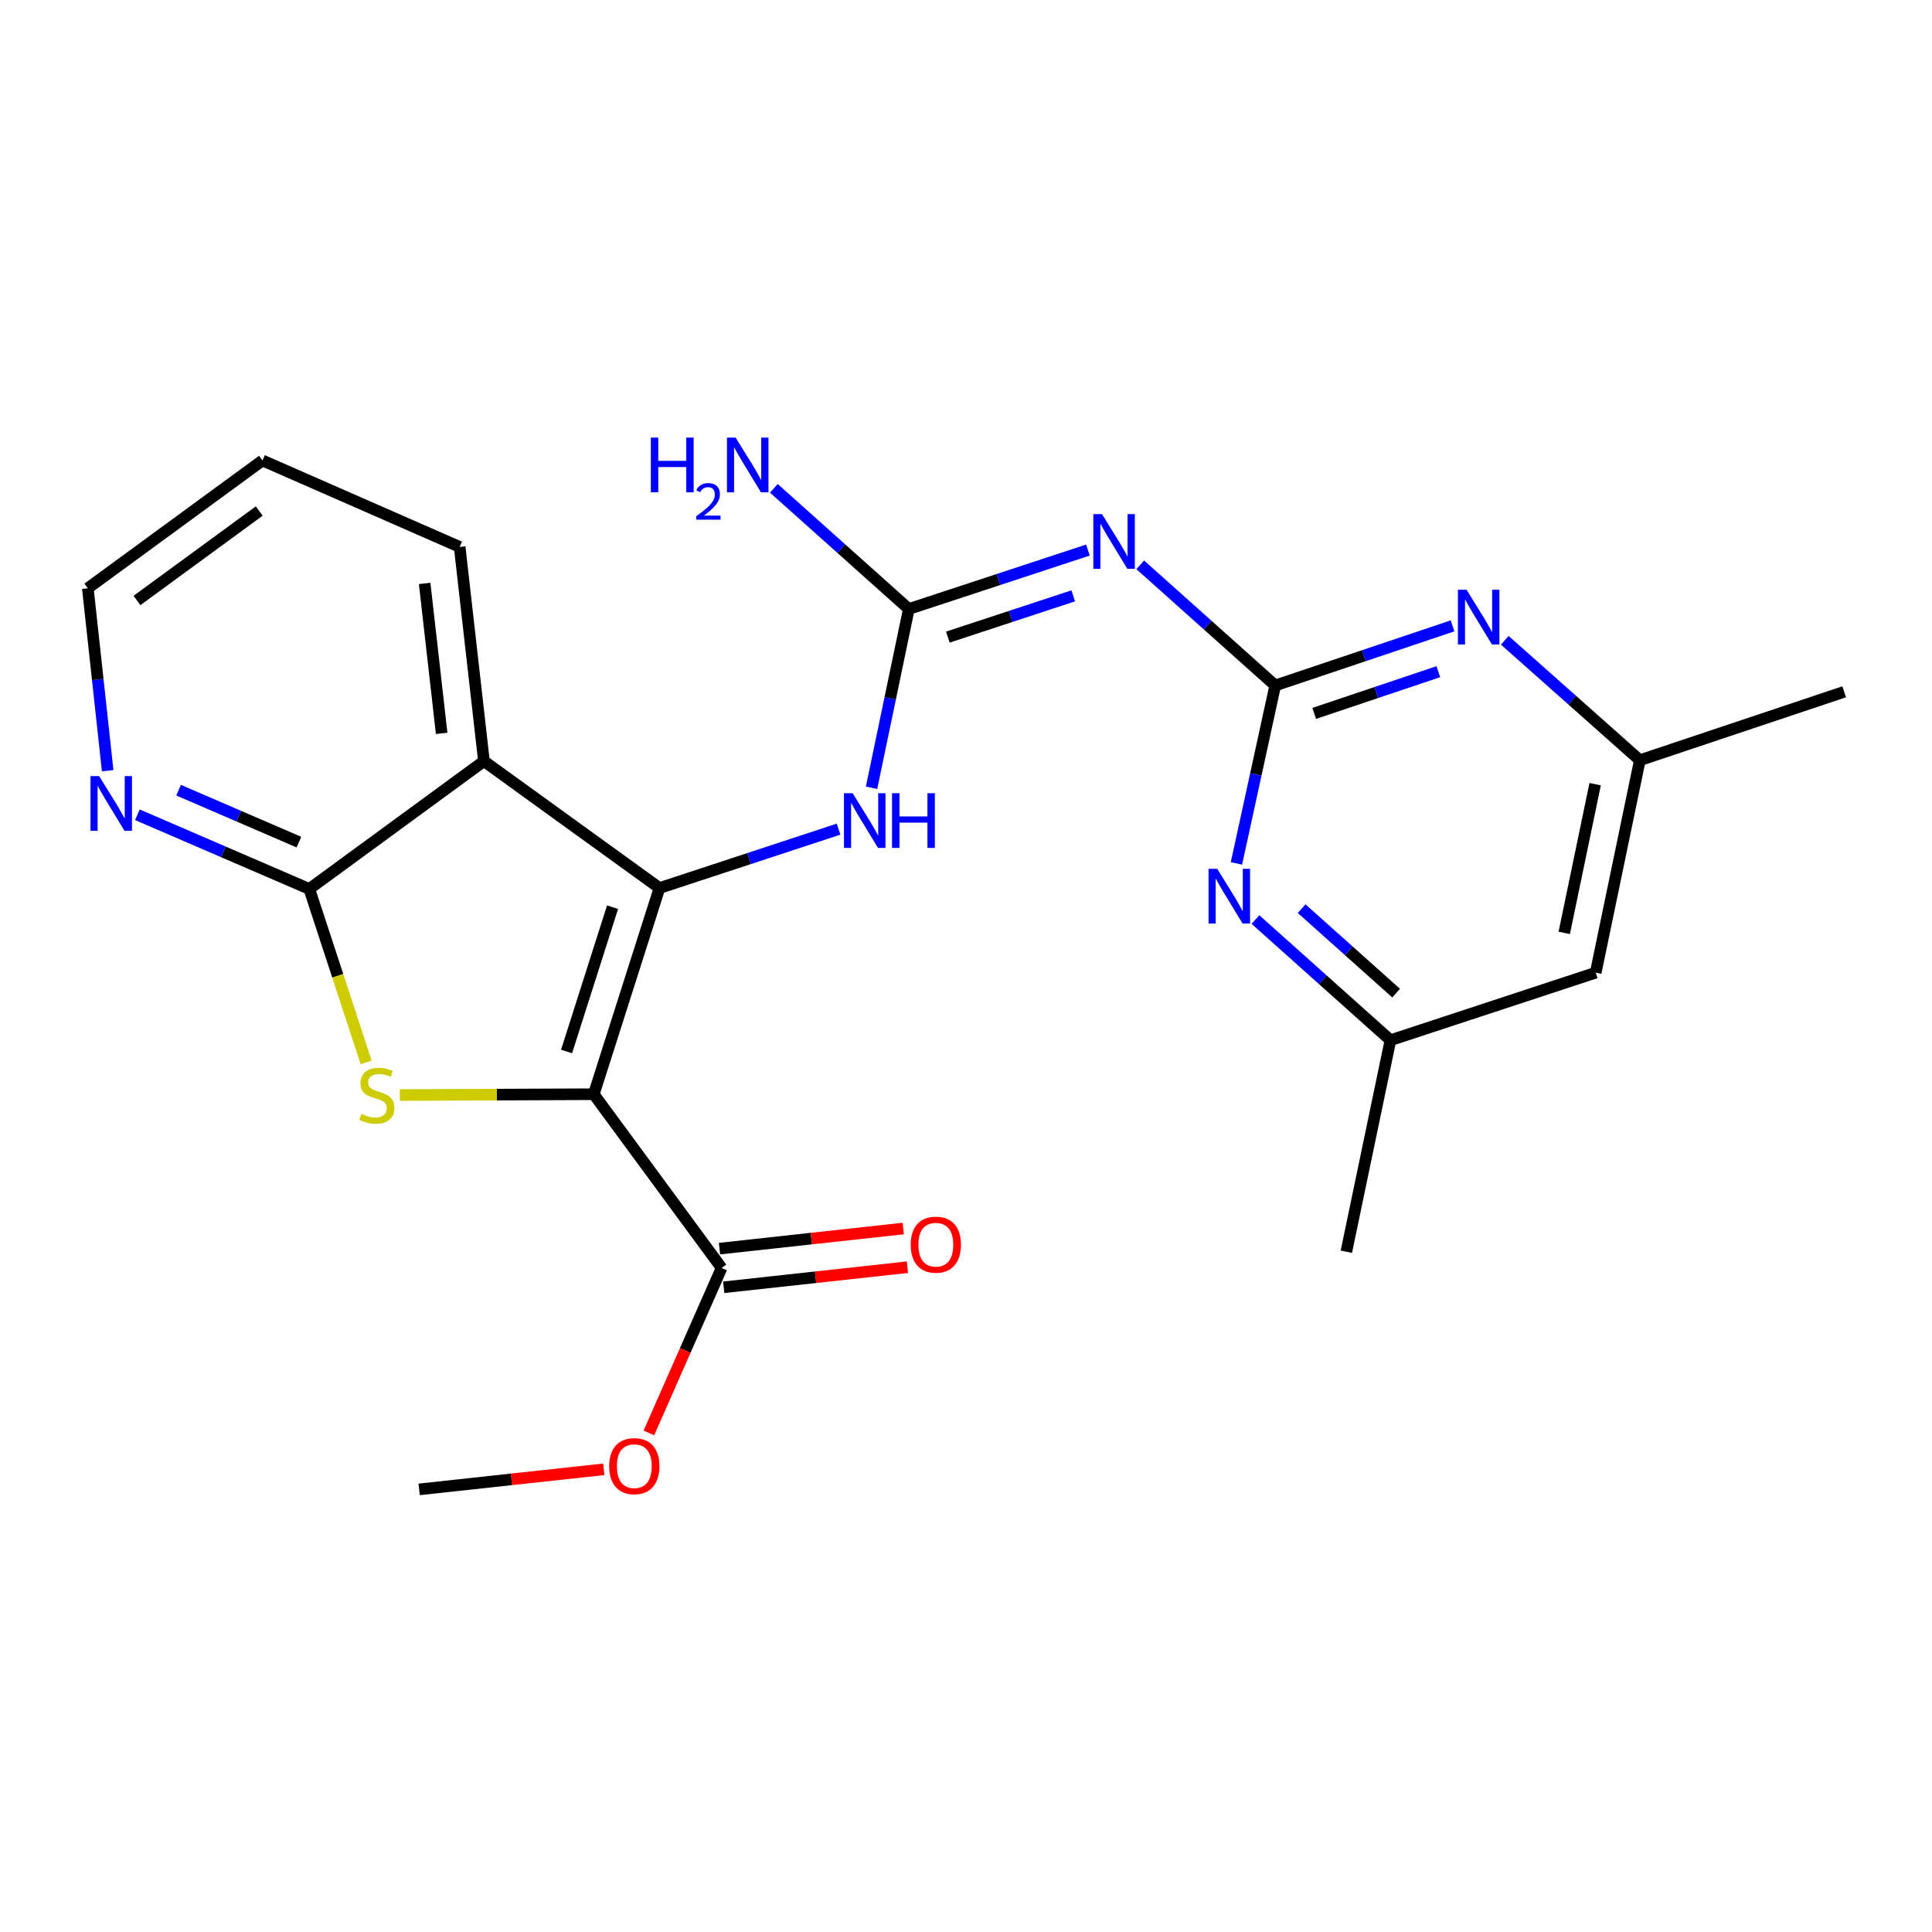 <?xml version='1.0' encoding='iso-8859-1'?>
<svg version='1.1' baseProfile='full'
              xmlns='http://www.w3.org/2000/svg'
                      xmlns:rdkit='http://www.rdkit.org/xml'
                      xmlns:xlink='http://www.w3.org/1999/xlink'
                  xml:space='preserve'
width='1000px' height='1000px' viewBox='0 0 1000 1000'>
<!-- END OF HEADER -->
<rect style='opacity:1.0;fill:#FFFFFF;stroke:none' width='1000' height='1000' x='0' y='0'> </rect>
<path class='bond-0' d='M 307.336,566.366 L 341.346,459.65' style='fill:none;fill-rule:evenodd;stroke:#000000;stroke-width:6px;stroke-linecap:butt;stroke-linejoin:miter;stroke-opacity:1' />
<path class='bond-0' d='M 293.257,544.246 L 317.064,469.545' style='fill:none;fill-rule:evenodd;stroke:#000000;stroke-width:6px;stroke-linecap:butt;stroke-linejoin:miter;stroke-opacity:1' />
<path class='bond-1' d='M 307.336,566.366 L 257.142,566.576' style='fill:none;fill-rule:evenodd;stroke:#000000;stroke-width:6px;stroke-linecap:butt;stroke-linejoin:miter;stroke-opacity:1' />
<path class='bond-1' d='M 257.142,566.576 L 206.948,566.786' style='fill:none;fill-rule:evenodd;stroke:#CCCC00;stroke-width:6px;stroke-linecap:butt;stroke-linejoin:miter;stroke-opacity:1' />
<path class='bond-8' d='M 307.336,566.366 L 373.499,656.296' style='fill:none;fill-rule:evenodd;stroke:#000000;stroke-width:6px;stroke-linecap:butt;stroke-linejoin:miter;stroke-opacity:1' />
<path class='bond-2' d='M 341.346,459.65 L 250.488,393.956' style='fill:none;fill-rule:evenodd;stroke:#000000;stroke-width:6px;stroke-linecap:butt;stroke-linejoin:miter;stroke-opacity:1' />
<path class='bond-7' d='M 341.346,459.65 L 387.696,444.407' style='fill:none;fill-rule:evenodd;stroke:#000000;stroke-width:6px;stroke-linecap:butt;stroke-linejoin:miter;stroke-opacity:1' />
<path class='bond-7' d='M 387.696,444.407 L 434.045,429.163' style='fill:none;fill-rule:evenodd;stroke:#0000FF;stroke-width:6px;stroke-linecap:butt;stroke-linejoin:miter;stroke-opacity:1' />
<path class='bond-3' d='M 189.514,549.908 L 174.801,505.014' style='fill:none;fill-rule:evenodd;stroke:#CCCC00;stroke-width:6px;stroke-linecap:butt;stroke-linejoin:miter;stroke-opacity:1' />
<path class='bond-3' d='M 174.801,505.014 L 160.089,460.12' style='fill:none;fill-rule:evenodd;stroke:#000000;stroke-width:6px;stroke-linecap:butt;stroke-linejoin:miter;stroke-opacity:1' />
<path class='bond-18' d='M 250.488,393.956 L 237.918,283.09' style='fill:none;fill-rule:evenodd;stroke:#000000;stroke-width:6px;stroke-linecap:butt;stroke-linejoin:miter;stroke-opacity:1' />
<path class='bond-18' d='M 228.6,379.594 L 219.8,301.988' style='fill:none;fill-rule:evenodd;stroke:#000000;stroke-width:6px;stroke-linecap:butt;stroke-linejoin:miter;stroke-opacity:1' />
<path class='bond-24' d='M 250.488,393.956 L 160.089,460.12' style='fill:none;fill-rule:evenodd;stroke:#000000;stroke-width:6px;stroke-linecap:butt;stroke-linejoin:miter;stroke-opacity:1' />
<path class='bond-11' d='M 160.089,460.12 L 115.599,440.918' style='fill:none;fill-rule:evenodd;stroke:#000000;stroke-width:6px;stroke-linecap:butt;stroke-linejoin:miter;stroke-opacity:1' />
<path class='bond-11' d='M 115.599,440.918 L 71.109,421.716' style='fill:none;fill-rule:evenodd;stroke:#0000FF;stroke-width:6px;stroke-linecap:butt;stroke-linejoin:miter;stroke-opacity:1' />
<path class='bond-11' d='M 154.719,435.876 L 123.576,422.435' style='fill:none;fill-rule:evenodd;stroke:#000000;stroke-width:6px;stroke-linecap:butt;stroke-linejoin:miter;stroke-opacity:1' />
<path class='bond-11' d='M 123.576,422.435 L 92.433,408.994' style='fill:none;fill-rule:evenodd;stroke:#0000FF;stroke-width:6px;stroke-linecap:butt;stroke-linejoin:miter;stroke-opacity:1' />
<path class='bond-4' d='M 660.052,354.801 L 625.116,323.58' style='fill:none;fill-rule:evenodd;stroke:#000000;stroke-width:6px;stroke-linecap:butt;stroke-linejoin:miter;stroke-opacity:1' />
<path class='bond-4' d='M 625.116,323.58 L 590.18,292.358' style='fill:none;fill-rule:evenodd;stroke:#0000FF;stroke-width:6px;stroke-linecap:butt;stroke-linejoin:miter;stroke-opacity:1' />
<path class='bond-9' d='M 660.052,354.801 L 705.942,339.375' style='fill:none;fill-rule:evenodd;stroke:#000000;stroke-width:6px;stroke-linecap:butt;stroke-linejoin:miter;stroke-opacity:1' />
<path class='bond-9' d='M 705.942,339.375 L 751.831,323.948' style='fill:none;fill-rule:evenodd;stroke:#0000FF;stroke-width:6px;stroke-linecap:butt;stroke-linejoin:miter;stroke-opacity:1' />
<path class='bond-9' d='M 680.234,369.255 L 712.356,358.456' style='fill:none;fill-rule:evenodd;stroke:#000000;stroke-width:6px;stroke-linecap:butt;stroke-linejoin:miter;stroke-opacity:1' />
<path class='bond-9' d='M 712.356,358.456 L 744.479,347.658' style='fill:none;fill-rule:evenodd;stroke:#0000FF;stroke-width:6px;stroke-linecap:butt;stroke-linejoin:miter;stroke-opacity:1' />
<path class='bond-10' d='M 660.052,354.801 L 650.016,400.853' style='fill:none;fill-rule:evenodd;stroke:#000000;stroke-width:6px;stroke-linecap:butt;stroke-linejoin:miter;stroke-opacity:1' />
<path class='bond-10' d='M 650.016,400.853 L 639.98,446.905' style='fill:none;fill-rule:evenodd;stroke:#0000FF;stroke-width:6px;stroke-linecap:butt;stroke-linejoin:miter;stroke-opacity:1' />
<path class='bond-5' d='M 563.107,284.715 L 516.757,299.969' style='fill:none;fill-rule:evenodd;stroke:#0000FF;stroke-width:6px;stroke-linecap:butt;stroke-linejoin:miter;stroke-opacity:1' />
<path class='bond-5' d='M 516.757,299.969 L 470.408,315.222' style='fill:none;fill-rule:evenodd;stroke:#000000;stroke-width:6px;stroke-linecap:butt;stroke-linejoin:miter;stroke-opacity:1' />
<path class='bond-5' d='M 555.495,308.413 L 523.05,319.091' style='fill:none;fill-rule:evenodd;stroke:#0000FF;stroke-width:6px;stroke-linecap:butt;stroke-linejoin:miter;stroke-opacity:1' />
<path class='bond-5' d='M 523.05,319.091 L 490.605,329.768' style='fill:none;fill-rule:evenodd;stroke:#000000;stroke-width:6px;stroke-linecap:butt;stroke-linejoin:miter;stroke-opacity:1' />
<path class='bond-6' d='M 470.408,315.222 L 460.762,361.489' style='fill:none;fill-rule:evenodd;stroke:#000000;stroke-width:6px;stroke-linecap:butt;stroke-linejoin:miter;stroke-opacity:1' />
<path class='bond-6' d='M 460.762,361.489 L 451.116,407.755' style='fill:none;fill-rule:evenodd;stroke:#0000FF;stroke-width:6px;stroke-linecap:butt;stroke-linejoin:miter;stroke-opacity:1' />
<path class='bond-16' d='M 470.408,315.222 L 435.477,283.992' style='fill:none;fill-rule:evenodd;stroke:#000000;stroke-width:6px;stroke-linecap:butt;stroke-linejoin:miter;stroke-opacity:1' />
<path class='bond-16' d='M 435.477,283.992 L 400.546,252.761' style='fill:none;fill-rule:evenodd;stroke:#0000FF;stroke-width:6px;stroke-linecap:butt;stroke-linejoin:miter;stroke-opacity:1' />
<path class='bond-15' d='M 374.594,666.301 L 422.144,661.098' style='fill:none;fill-rule:evenodd;stroke:#000000;stroke-width:6px;stroke-linecap:butt;stroke-linejoin:miter;stroke-opacity:1' />
<path class='bond-15' d='M 422.144,661.098 L 469.694,655.895' style='fill:none;fill-rule:evenodd;stroke:#FF0000;stroke-width:6px;stroke-linecap:butt;stroke-linejoin:miter;stroke-opacity:1' />
<path class='bond-15' d='M 372.404,646.29 L 419.954,641.087' style='fill:none;fill-rule:evenodd;stroke:#000000;stroke-width:6px;stroke-linecap:butt;stroke-linejoin:miter;stroke-opacity:1' />
<path class='bond-15' d='M 419.954,641.087 L 467.504,635.883' style='fill:none;fill-rule:evenodd;stroke:#FF0000;stroke-width:6px;stroke-linecap:butt;stroke-linejoin:miter;stroke-opacity:1' />
<path class='bond-17' d='M 373.499,656.296 L 354.681,698.985' style='fill:none;fill-rule:evenodd;stroke:#000000;stroke-width:6px;stroke-linecap:butt;stroke-linejoin:miter;stroke-opacity:1' />
<path class='bond-17' d='M 354.681,698.985 L 335.863,741.675' style='fill:none;fill-rule:evenodd;stroke:#FF0000;stroke-width:6px;stroke-linecap:butt;stroke-linejoin:miter;stroke-opacity:1' />
<path class='bond-12' d='M 778.878,331.418 L 813.829,362.452' style='fill:none;fill-rule:evenodd;stroke:#0000FF;stroke-width:6px;stroke-linecap:butt;stroke-linejoin:miter;stroke-opacity:1' />
<path class='bond-12' d='M 813.829,362.452 L 848.78,393.486' style='fill:none;fill-rule:evenodd;stroke:#000000;stroke-width:6px;stroke-linecap:butt;stroke-linejoin:miter;stroke-opacity:1' />
<path class='bond-13' d='M 649.823,475.956 L 684.76,507.187' style='fill:none;fill-rule:evenodd;stroke:#0000FF;stroke-width:6px;stroke-linecap:butt;stroke-linejoin:miter;stroke-opacity:1' />
<path class='bond-13' d='M 684.76,507.187 L 719.696,538.418' style='fill:none;fill-rule:evenodd;stroke:#000000;stroke-width:6px;stroke-linecap:butt;stroke-linejoin:miter;stroke-opacity:1' />
<path class='bond-13' d='M 673.721,470.317 L 698.176,492.179' style='fill:none;fill-rule:evenodd;stroke:#0000FF;stroke-width:6px;stroke-linecap:butt;stroke-linejoin:miter;stroke-opacity:1' />
<path class='bond-13' d='M 698.176,492.179 L 722.631,514.04' style='fill:none;fill-rule:evenodd;stroke:#000000;stroke-width:6px;stroke-linecap:butt;stroke-linejoin:miter;stroke-opacity:1' />
<path class='bond-19' d='M 55.732,398.915 L 50.593,351.7' style='fill:none;fill-rule:evenodd;stroke:#0000FF;stroke-width:6px;stroke-linecap:butt;stroke-linejoin:miter;stroke-opacity:1' />
<path class='bond-19' d='M 50.593,351.7 L 45.455,304.485' style='fill:none;fill-rule:evenodd;stroke:#000000;stroke-width:6px;stroke-linecap:butt;stroke-linejoin:miter;stroke-opacity:1' />
<path class='bond-14' d='M 848.78,393.486 L 825.931,503.457' style='fill:none;fill-rule:evenodd;stroke:#000000;stroke-width:6px;stroke-linecap:butt;stroke-linejoin:miter;stroke-opacity:1' />
<path class='bond-14' d='M 825.642,405.887 L 809.648,482.866' style='fill:none;fill-rule:evenodd;stroke:#000000;stroke-width:6px;stroke-linecap:butt;stroke-linejoin:miter;stroke-opacity:1' />
<path class='bond-21' d='M 848.78,393.486 L 954.545,358.078' style='fill:none;fill-rule:evenodd;stroke:#000000;stroke-width:6px;stroke-linecap:butt;stroke-linejoin:miter;stroke-opacity:1' />
<path class='bond-20' d='M 719.696,538.418 L 696.869,647.897' style='fill:none;fill-rule:evenodd;stroke:#000000;stroke-width:6px;stroke-linecap:butt;stroke-linejoin:miter;stroke-opacity:1' />
<path class='bond-26' d='M 719.696,538.418 L 825.931,503.457' style='fill:none;fill-rule:evenodd;stroke:#000000;stroke-width:6px;stroke-linecap:butt;stroke-linejoin:miter;stroke-opacity:1' />
<path class='bond-22' d='M 312.516,760.514 L 264.726,765.711' style='fill:none;fill-rule:evenodd;stroke:#FF0000;stroke-width:6px;stroke-linecap:butt;stroke-linejoin:miter;stroke-opacity:1' />
<path class='bond-22' d='M 264.726,765.711 L 216.937,770.908' style='fill:none;fill-rule:evenodd;stroke:#000000;stroke-width:6px;stroke-linecap:butt;stroke-linejoin:miter;stroke-opacity:1' />
<path class='bond-23' d='M 237.918,283.09 L 135.854,238.333' style='fill:none;fill-rule:evenodd;stroke:#000000;stroke-width:6px;stroke-linecap:butt;stroke-linejoin:miter;stroke-opacity:1' />
<path class='bond-25' d='M 45.455,304.485 L 135.854,238.333' style='fill:none;fill-rule:evenodd;stroke:#000000;stroke-width:6px;stroke-linecap:butt;stroke-linejoin:miter;stroke-opacity:1' />
<path class='bond-25' d='M 70.903,310.808 L 134.182,264.501' style='fill:none;fill-rule:evenodd;stroke:#000000;stroke-width:6px;stroke-linecap:butt;stroke-linejoin:miter;stroke-opacity:1' />
<path  class='atom-2' d='M 187.061 576.556
Q 187.381 576.676, 188.701 577.236
Q 190.021 577.796, 191.461 578.156
Q 192.941 578.476, 194.381 578.476
Q 197.061 578.476, 198.621 577.196
Q 200.181 575.876, 200.181 573.596
Q 200.181 572.036, 199.381 571.076
Q 198.621 570.116, 197.421 569.596
Q 196.221 569.076, 194.221 568.476
Q 191.701 567.716, 190.181 566.996
Q 188.701 566.276, 187.621 564.756
Q 186.581 563.236, 186.581 560.676
Q 186.581 557.116, 188.981 554.916
Q 191.421 552.716, 196.221 552.716
Q 199.501 552.716, 203.221 554.276
L 202.301 557.356
Q 198.901 555.956, 196.341 555.956
Q 193.581 555.956, 192.061 557.116
Q 190.541 558.236, 190.581 560.196
Q 190.581 561.716, 191.341 562.636
Q 192.141 563.556, 193.261 564.076
Q 194.421 564.596, 196.341 565.196
Q 198.901 565.996, 200.421 566.796
Q 201.941 567.596, 203.021 569.236
Q 204.141 570.836, 204.141 573.596
Q 204.141 577.516, 201.501 579.636
Q 198.901 581.716, 194.541 581.716
Q 192.021 581.716, 190.101 581.156
Q 188.221 580.636, 185.981 579.716
L 187.061 576.556
' fill='#CCCC00'/>
<path  class='atom-6' d='M 570.383 266.101
L 579.663 281.101
Q 580.583 282.581, 582.063 285.261
Q 583.543 287.941, 583.623 288.101
L 583.623 266.101
L 587.383 266.101
L 587.383 294.421
L 583.503 294.421
L 573.543 278.021
Q 572.383 276.101, 571.143 273.901
Q 569.943 271.701, 569.583 271.021
L 569.583 294.421
L 565.903 294.421
L 565.903 266.101
L 570.383 266.101
' fill='#0000FF'/>
<path  class='atom-8' d='M 441.321 410.552
L 450.601 425.552
Q 451.521 427.032, 453.001 429.712
Q 454.481 432.392, 454.561 432.552
L 454.561 410.552
L 458.321 410.552
L 458.321 438.872
L 454.441 438.872
L 444.481 422.472
Q 443.321 420.552, 442.081 418.352
Q 440.881 416.152, 440.521 415.472
L 440.521 438.872
L 436.841 438.872
L 436.841 410.552
L 441.321 410.552
' fill='#0000FF'/>
<path  class='atom-8' d='M 461.721 410.552
L 465.561 410.552
L 465.561 422.592
L 480.041 422.592
L 480.041 410.552
L 483.881 410.552
L 483.881 438.872
L 480.041 438.872
L 480.041 425.792
L 465.561 425.792
L 465.561 438.872
L 461.721 438.872
L 461.721 410.552
' fill='#0000FF'/>
<path  class='atom-10' d='M 759.088 305.244
L 768.368 320.244
Q 769.288 321.724, 770.768 324.404
Q 772.248 327.084, 772.328 327.244
L 772.328 305.244
L 776.088 305.244
L 776.088 333.564
L 772.208 333.564
L 762.248 317.164
Q 761.088 315.244, 759.848 313.044
Q 758.648 310.844, 758.288 310.164
L 758.288 333.564
L 754.608 333.564
L 754.608 305.244
L 759.088 305.244
' fill='#0000FF'/>
<path  class='atom-11' d='M 630.026 449.695
L 639.306 464.695
Q 640.226 466.175, 641.706 468.855
Q 643.186 471.535, 643.266 471.695
L 643.266 449.695
L 647.026 449.695
L 647.026 478.015
L 643.146 478.015
L 633.186 461.615
Q 632.026 459.695, 630.786 457.495
Q 629.586 455.295, 629.226 454.615
L 629.226 478.015
L 625.546 478.015
L 625.546 449.695
L 630.026 449.695
' fill='#0000FF'/>
<path  class='atom-12' d='M 51.318 401.716
L 60.598 416.716
Q 61.518 418.196, 62.998 420.876
Q 64.478 423.556, 64.558 423.716
L 64.558 401.716
L 68.318 401.716
L 68.318 430.036
L 64.438 430.036
L 54.478 413.636
Q 53.318 411.716, 52.078 409.516
Q 50.878 407.316, 50.518 406.636
L 50.518 430.036
L 46.838 430.036
L 46.838 401.716
L 51.318 401.716
' fill='#0000FF'/>
<path  class='atom-16' d='M 471.387 644.241
Q 471.387 637.441, 474.747 633.641
Q 478.107 629.841, 484.387 629.841
Q 490.667 629.841, 494.027 633.641
Q 497.387 637.441, 497.387 644.241
Q 497.387 651.121, 493.987 655.041
Q 490.587 658.921, 484.387 658.921
Q 478.147 658.921, 474.747 655.041
Q 471.387 651.161, 471.387 644.241
M 484.387 655.721
Q 488.707 655.721, 491.027 652.841
Q 493.387 649.921, 493.387 644.241
Q 493.387 638.681, 491.027 635.881
Q 488.707 633.041, 484.387 633.041
Q 480.067 633.041, 477.707 635.841
Q 475.387 638.641, 475.387 644.241
Q 475.387 649.961, 477.707 652.841
Q 480.067 655.721, 484.387 655.721
' fill='#FF0000'/>
<path  class='atom-17' d='M 336.877 226.499
L 340.717 226.499
L 340.717 238.539
L 355.197 238.539
L 355.197 226.499
L 359.037 226.499
L 359.037 254.819
L 355.197 254.819
L 355.197 241.739
L 340.717 241.739
L 340.717 254.819
L 336.877 254.819
L 336.877 226.499
' fill='#0000FF'/>
<path  class='atom-17' d='M 360.41 253.825
Q 361.096 252.056, 362.733 251.08
Q 364.37 250.076, 366.64 250.076
Q 369.465 250.076, 371.049 251.608
Q 372.633 253.139, 372.633 255.858
Q 372.633 258.63, 370.574 261.217
Q 368.541 263.804, 364.317 266.867
L 372.95 266.867
L 372.95 268.979
L 360.357 268.979
L 360.357 267.21
Q 363.842 264.728, 365.901 262.88
Q 367.986 261.032, 368.99 259.369
Q 369.993 257.706, 369.993 255.99
Q 369.993 254.195, 369.095 253.192
Q 368.198 252.188, 366.64 252.188
Q 365.135 252.188, 364.132 252.796
Q 363.129 253.403, 362.416 254.749
L 360.41 253.825
' fill='#0000FF'/>
<path  class='atom-17' d='M 380.75 226.499
L 390.03 241.499
Q 390.95 242.979, 392.43 245.659
Q 393.91 248.339, 393.99 248.499
L 393.99 226.499
L 397.75 226.499
L 397.75 254.819
L 393.87 254.819
L 383.91 238.419
Q 382.75 236.499, 381.51 234.299
Q 380.31 232.099, 379.95 231.419
L 379.95 254.819
L 376.27 254.819
L 376.27 226.499
L 380.75 226.499
' fill='#0000FF'/>
<path  class='atom-18' d='M 315.317 758.876
Q 315.317 752.076, 318.677 748.276
Q 322.037 744.476, 328.317 744.476
Q 334.597 744.476, 337.957 748.276
Q 341.317 752.076, 341.317 758.876
Q 341.317 765.756, 337.917 769.676
Q 334.517 773.556, 328.317 773.556
Q 322.077 773.556, 318.677 769.676
Q 315.317 765.796, 315.317 758.876
M 328.317 770.356
Q 332.637 770.356, 334.957 767.476
Q 337.317 764.556, 337.317 758.876
Q 337.317 753.316, 334.957 750.516
Q 332.637 747.676, 328.317 747.676
Q 323.997 747.676, 321.637 750.476
Q 319.317 753.276, 319.317 758.876
Q 319.317 764.596, 321.637 767.476
Q 323.997 770.356, 328.317 770.356
' fill='#FF0000'/>
</svg>
